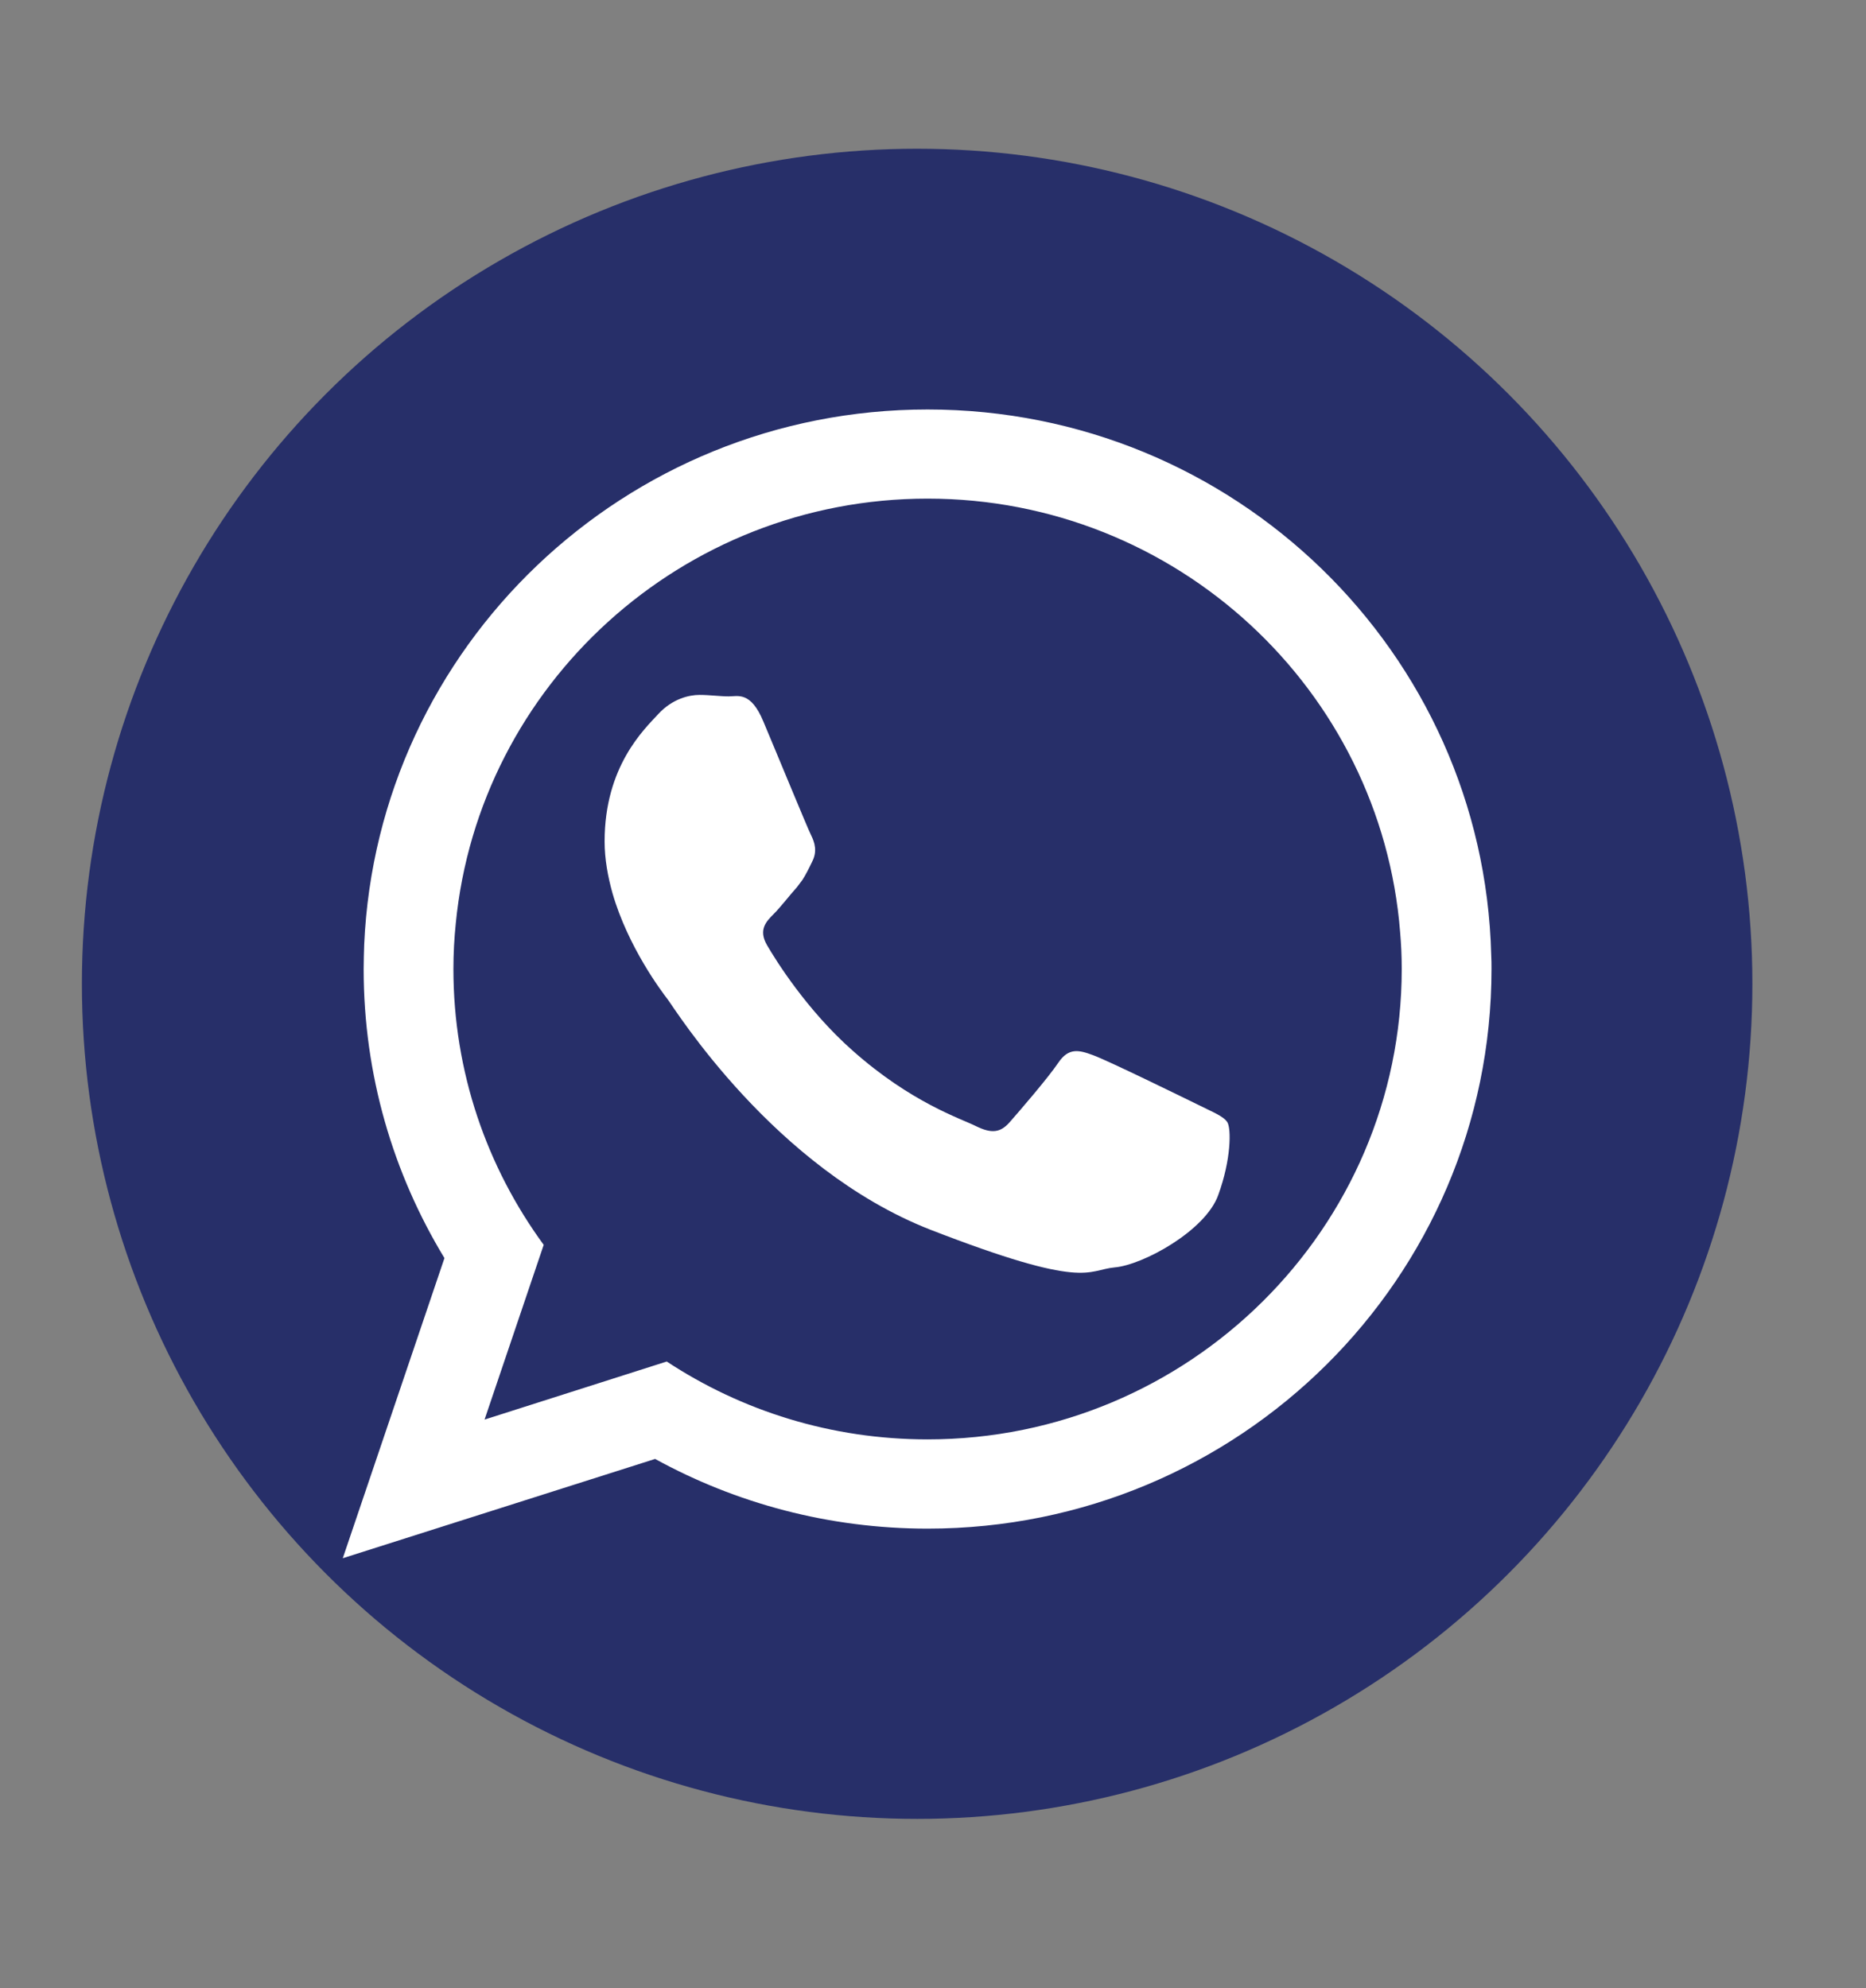<?xml version="1.0" encoding="utf-8"?>
<!-- Generator: Adobe Illustrator 25.4.1, SVG Export Plug-In . SVG Version: 6.00 Build 0)  -->
<svg version="1.1" id="Capa_1" xmlns="http://www.w3.org/2000/svg" xmlns:xlink="http://www.w3.org/1999/xlink" x="0px" y="0px"
	 viewBox="0 0 455.91 485.84" style="enable-background:new 0 0 455.91 485.84;" xml:space="preserve">
<rect x="0" y="0" width="455.91" height="485.84" fill="#808080" stroke="none"/>
<style type="text/css">
	.st0{fill:#272F69;}
	.st1{fill-rule:evenodd;clip-rule:evenodd;fill:#FFFFFF;}
</style>
<g>
	<circle class="st0" cx="224.08" cy="240.42" r="204.07"/>
	<path id="XMLID_00000065070500663085232250000017313990919003661449_" class="st1" d="M364.34,233.33
		c-1.87-73.92-62.76-133.26-137.71-133.26c-74.05,0-134.42,57.99-137.65,130.75c-0.06,2-0.13,4-0.13,6
		c0,25.87,7.22,49.99,19.74,70.63l-24.84,73.34l76.31-24.26c19.74,10.84,42.44,17.03,66.57,17.03
		c76.12,0,137.78-61.21,137.78-136.75C364.41,235.65,364.41,234.49,364.34,233.33z M226.63,351.75c-23.54,0-45.41-6.97-63.73-19.03
		l-44.51,14.19l14.45-42.7c-13.87-18.96-22.06-42.25-22.06-67.41c0-3.74,0.2-7.48,0.58-11.16c5.68-58.19,55.21-103.79,115.27-103.79
		c60.83,0,110.82,46.76,115.46,105.98c0.26,2.97,0.39,5.93,0.39,8.97C342.47,300.22,290.48,351.75,226.63,351.75z"/>
	<path id="XMLID_00000108266769079285781750000007848446185170135201_" class="st1" d="M292.71,269.97
		c-3.8-1.86-22.24-10.9-25.68-12.12c-3.45-1.29-5.96-1.86-8.47,1.87c-2.51,3.73-9.76,12.12-11.91,14.56
		c-2.22,2.51-4.37,2.8-8.18,0.93c-3.73-1.87-15.86-5.74-30.2-18.51c-11.12-9.83-18.72-22.02-20.88-25.75
		c-2.15-3.73-0.21-5.74,1.65-7.6c1.72-1.72,3.73-4.38,5.66-6.53c0.51-0.65,0.93-1.22,1.36-1.8c0.86-1.36,1.51-2.66,2.37-4.45
		c1.29-2.51,0.65-4.66-0.29-6.53c-0.93-1.87-8.47-20.23-11.62-27.69c-3.08-7.46-6.24-6.17-8.46-6.17c-2.15,0-4.66-0.36-7.17-0.36
		c-2.51,0-6.6,0.93-10.04,4.66c-3.44,3.73-13.13,12.77-13.13,31.14c0,4.3,0.79,8.61,1.94,12.7c3.8,13.13,11.98,23.96,13.42,25.83
		c1.86,2.44,25.97,41.32,64.13,56.32c38.24,14.85,38.24,9.9,45.13,9.25c6.89-0.58,22.24-8.97,25.32-17.72
		c3.16-8.68,3.16-16.14,2.23-17.72C298.95,272.77,296.44,271.84,292.71,269.97z"/>
</g>
</svg>
